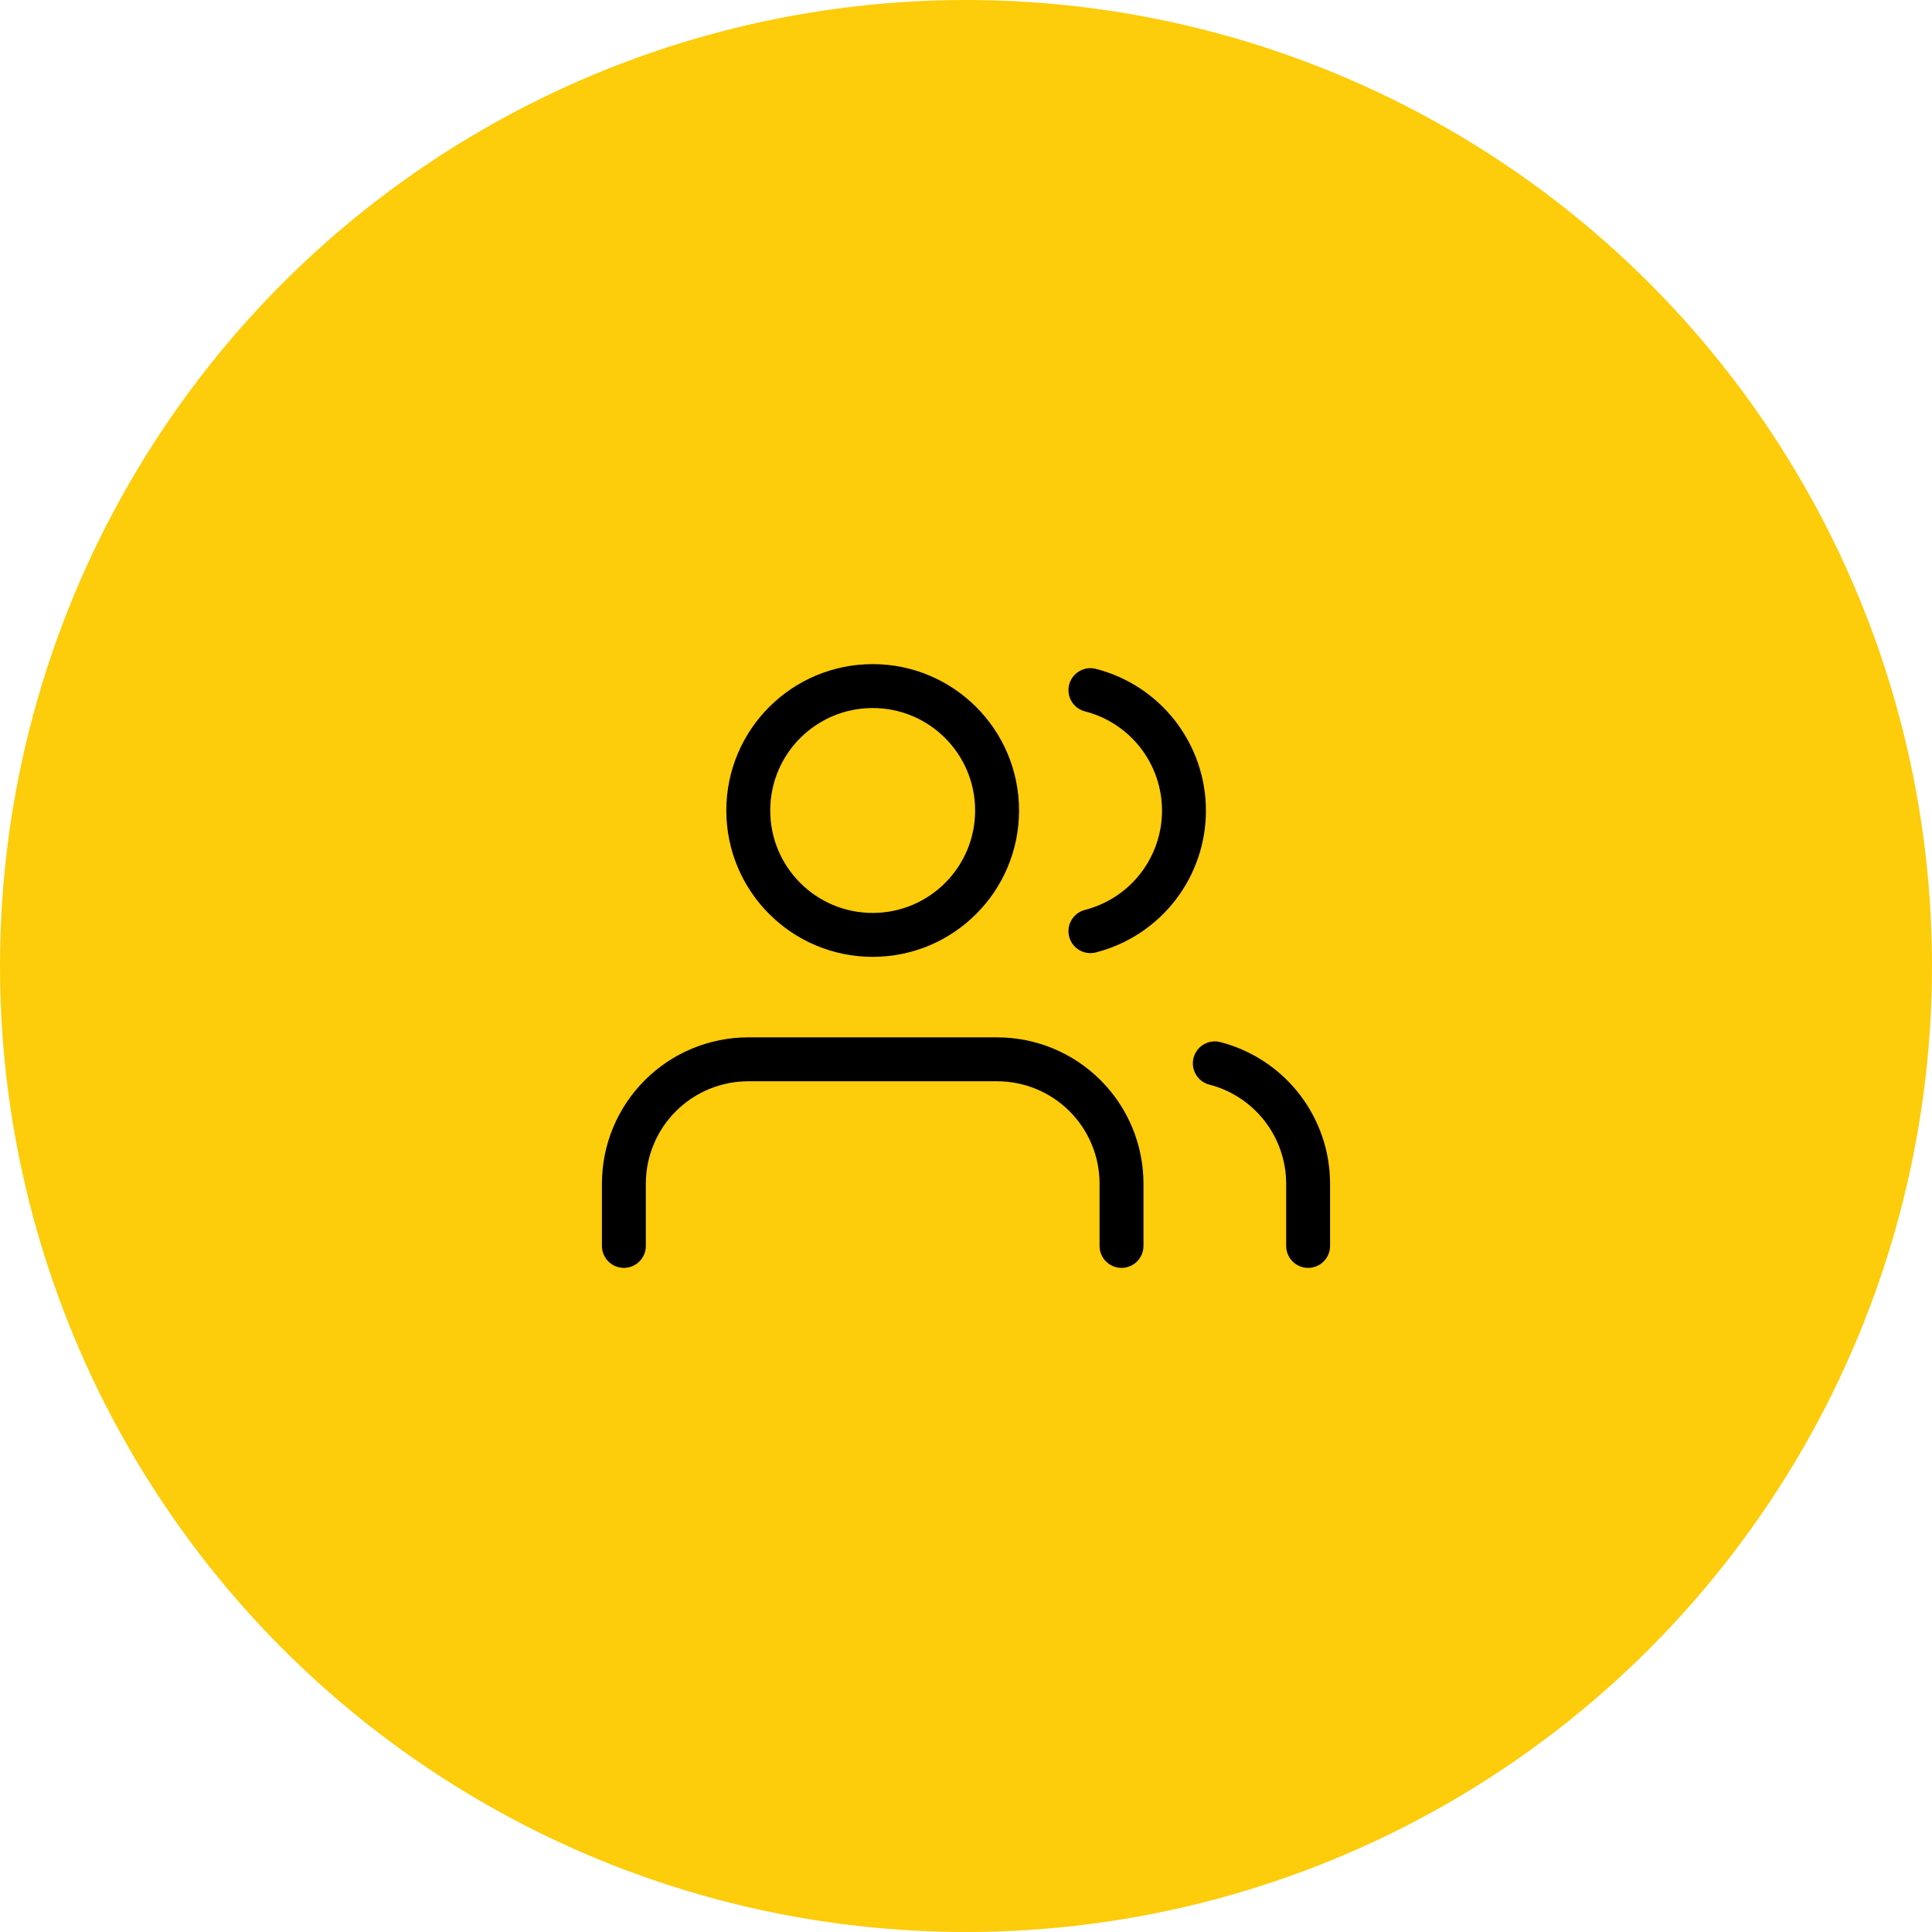 <svg xmlns="http://www.w3.org/2000/svg" width="88" height="88" viewBox="0 0 88 88" fill="none"><circle cx="44" cy="44" r="44" fill="#FDCC0A"></circle><path d="M51.084 56.75V53.917C51.084 52.414 50.487 50.972 49.424 49.91C48.361 48.847 46.92 48.25 45.417 48.25H34.084C32.581 48.25 31.139 48.847 30.077 49.91C29.014 50.972 28.417 52.414 28.417 53.917V56.75" stroke="black" stroke-width="2" stroke-linecap="round" stroke-linejoin="round"></path><path d="M39.75 42.583C42.879 42.583 45.416 40.046 45.416 36.917C45.416 33.787 42.879 31.25 39.75 31.25C36.62 31.25 34.083 33.787 34.083 36.917C34.083 40.046 36.62 42.583 39.75 42.583Z" stroke="black" stroke-width="2" stroke-linecap="round" stroke-linejoin="round"></path><path d="M59.583 56.75V53.917C59.582 52.661 59.164 51.441 58.395 50.449C57.626 49.457 56.549 48.748 55.333 48.434" stroke="black" stroke-width="2" stroke-linecap="round" stroke-linejoin="round"></path><path d="M49.667 31.434C50.886 31.746 51.966 32.455 52.738 33.449C53.509 34.443 53.928 35.665 53.928 36.924C53.928 38.182 53.509 39.404 52.738 40.398C51.966 41.392 50.886 42.101 49.667 42.413" stroke="black" stroke-width="2" stroke-linecap="round" stroke-linejoin="round"></path></svg>